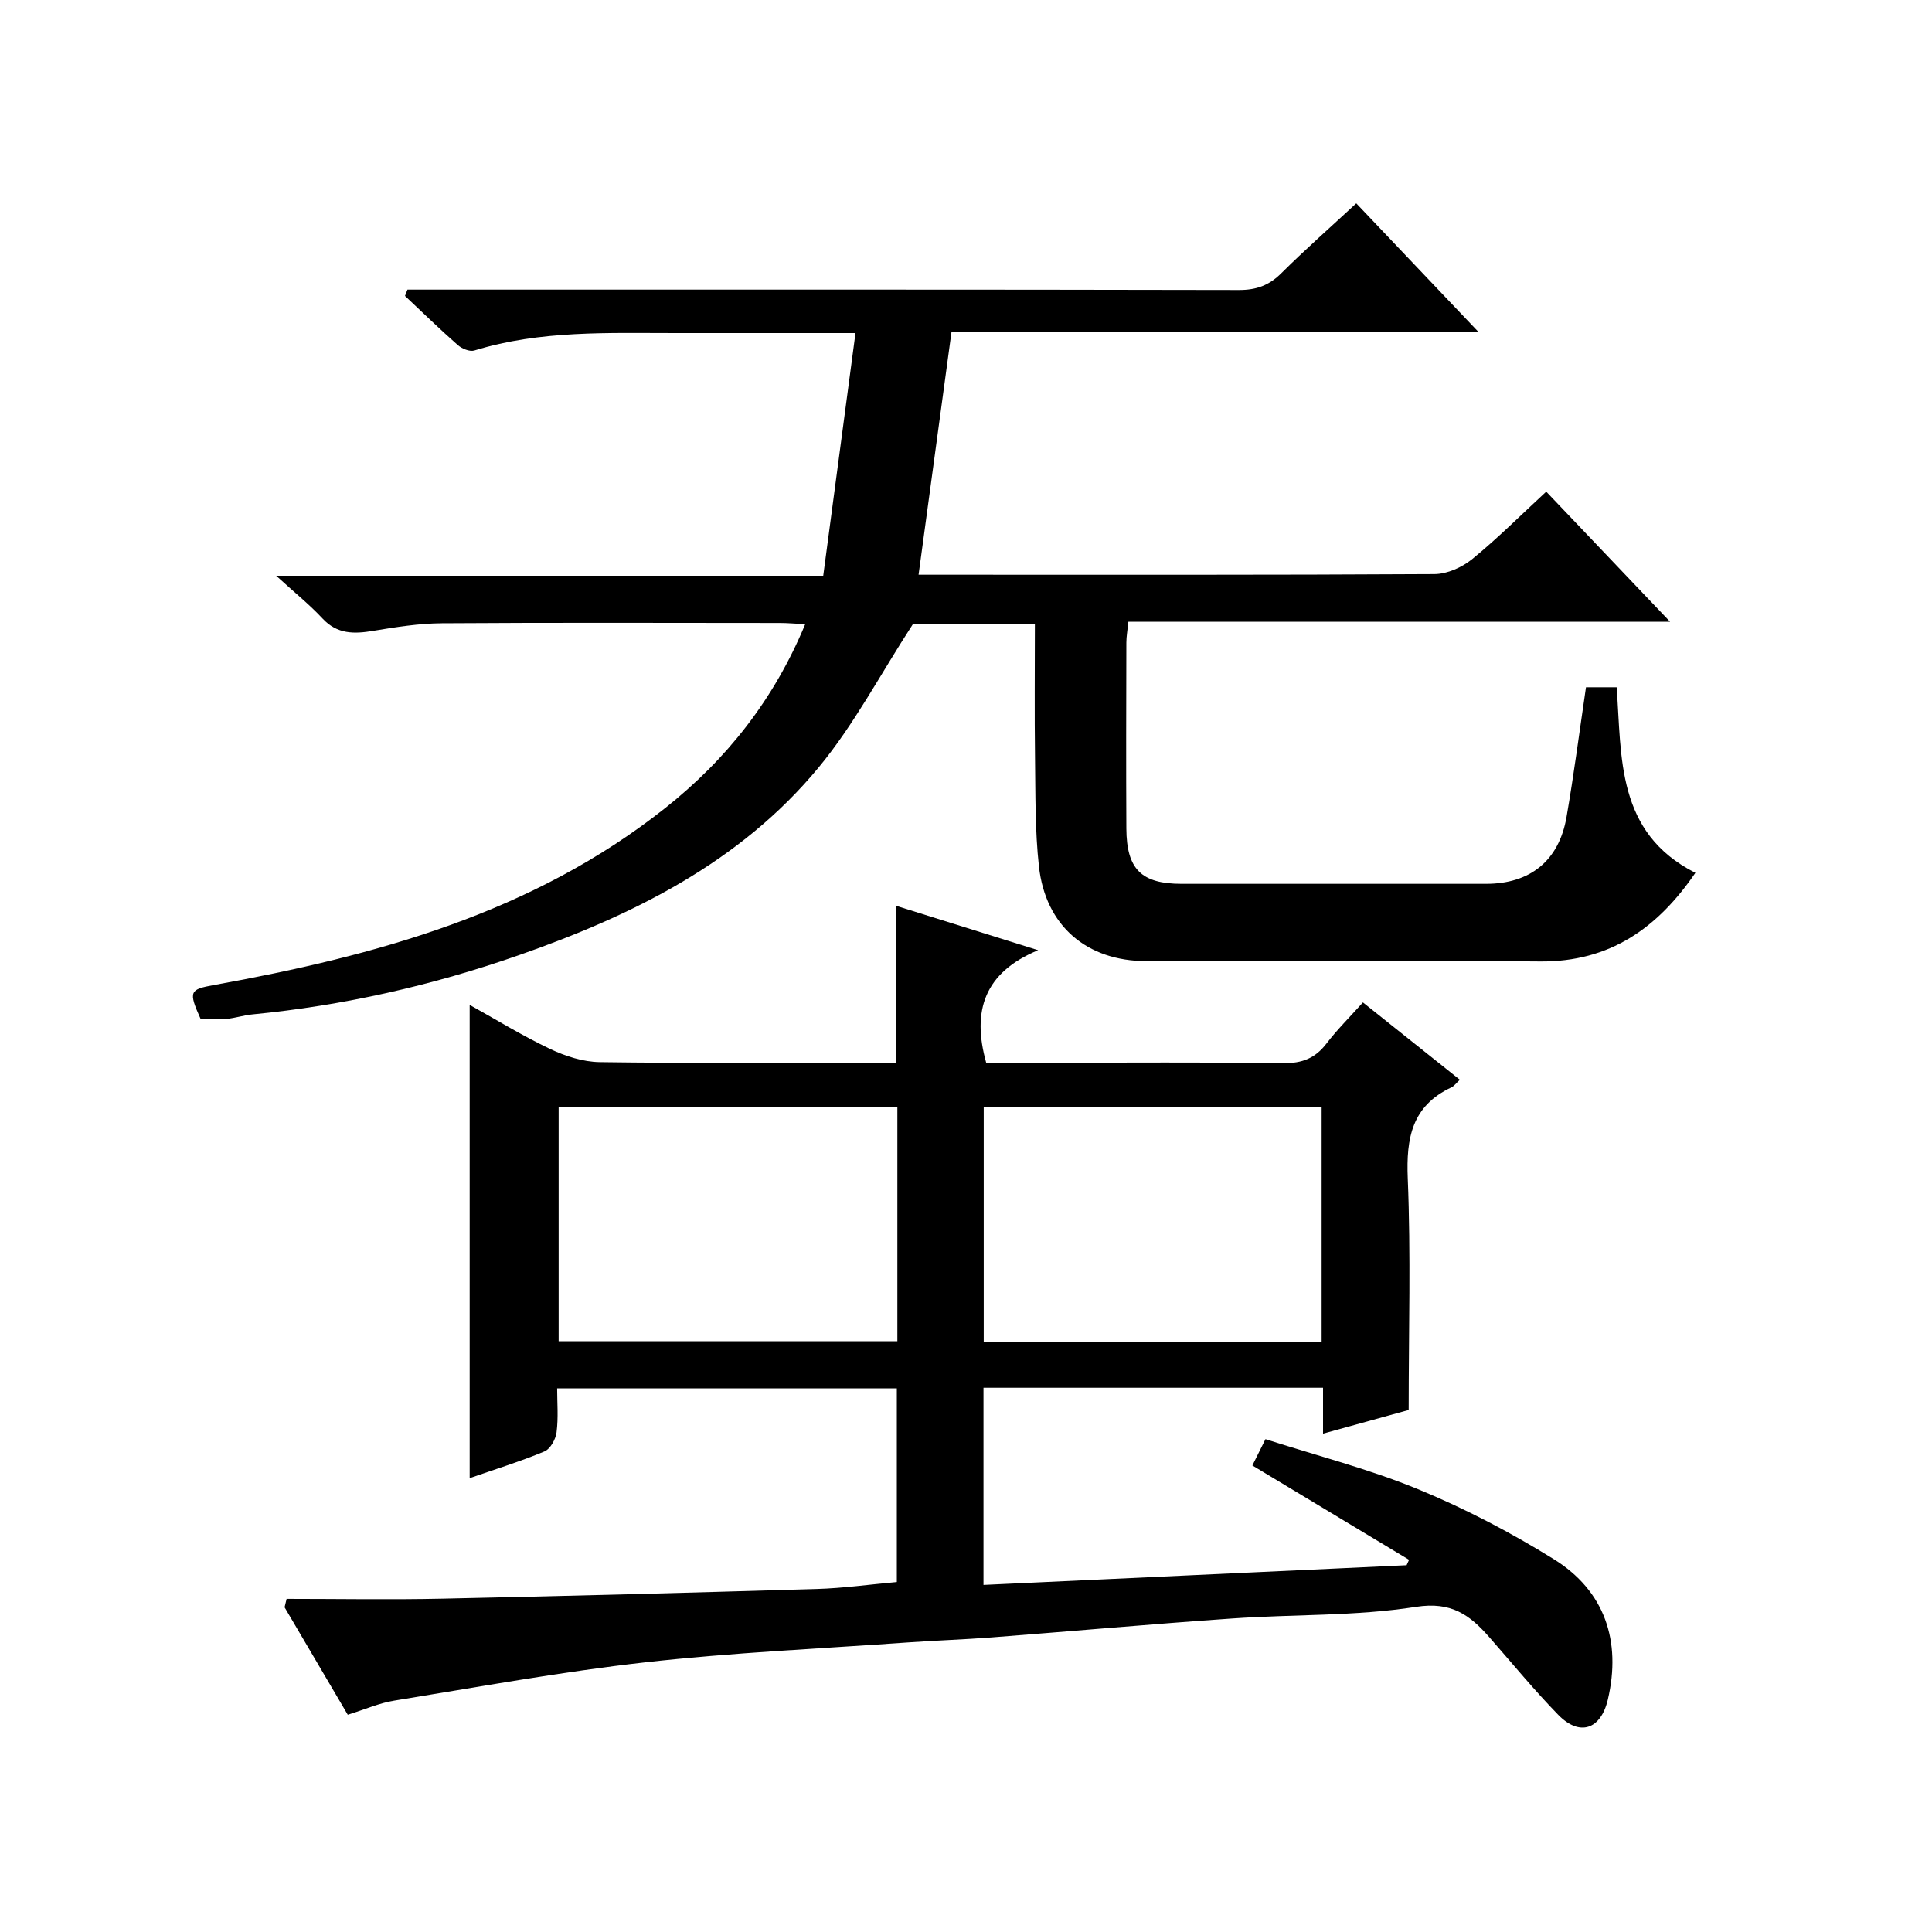 <?xml version="1.0" encoding="utf-8"?>
<svg version="1.1" id="ZDIC" xmlns="http://www.w3.org/2000/svg" xmlns:xlink="http://www.w3.org/1999/xlink" x="0px" y="0px"
	 viewBox="0 0 400 400" style="enable-background:new 0 0 400 400;" xml:space="preserve">

<g>
	
	<path d="M72,355.02c-4.4-7.49-8.74-14.87-13.08-22.25c0.14-0.58,0.28-1.16,0.42-1.74c10.71,0,21.43,0.19,32.14-0.04
		c25.88-0.55,51.76-1.24,77.64-2.01c5.42-0.16,10.82-0.92,16.56-1.44c0-13.15,0-26.41,0-40.1c-23.08,0-46.31,0-70.33,0
		c0,2.93,0.27,6.05-0.12,9.1c-0.18,1.44-1.29,3.45-2.51,3.96c-4.98,2.08-10.16,3.68-15.48,5.53c0-32.62,0-64.98,0-97.98
		c5.55,3.09,10.96,6.42,16.67,9.13c3.15,1.49,6.8,2.67,10.24,2.72c18.66,0.26,37.33,0.12,55.99,0.12c1.79,0,3.57,0,5.3,0
		c0-10.95,0-21.37,0-32.51c9.25,2.89,18.68,5.84,29.49,9.22c-11.13,4.6-13.76,12.55-10.75,23.29c3.98,0,8.26,0,12.55,0
		c16.33,0,32.66-0.13,48.99,0.09c3.87,0.05,6.58-1.01,8.9-4.04c2.2-2.88,4.8-5.45,7.56-8.53c6.78,5.41,13.34,10.64,20.07,16.01
		c-0.79,0.72-1.19,1.32-1.76,1.58c-8.17,3.84-9.37,10.47-9.03,18.83c0.65,15.77,0.19,31.58,0.19,47.96
		c-5.07,1.4-11.19,3.09-17.73,4.9c0-3.31,0-6.27,0-9.5c-23.57,0-46.8,0-70.3,0c0,13.49,0,26.76,0,40.82
		c29.32-1.36,58.46-2.72,87.6-4.08c0.17-0.37,0.34-0.75,0.51-1.12c-10.78-6.49-21.57-12.98-32.44-19.53
		c0.76-1.53,1.5-3.01,2.71-5.45c10.51,3.38,21.33,6.14,31.56,10.35c9.74,4.01,19.2,8.95,28.15,14.51
		c10.53,6.54,14.01,16.94,11.18,29.04c-1.45,6.21-5.84,7.73-10.28,3.17c-4.99-5.12-9.54-10.68-14.26-16.06
		c-4.02-4.59-7.84-7.44-15.18-6.29c-12.51,1.96-25.39,1.52-38.09,2.41c-16.61,1.15-33.21,2.64-49.81,3.92
		c-5.77,0.44-11.56,0.63-17.33,1.04c-18.1,1.29-36.27,2.09-54.29,4.11c-17.43,1.96-34.72,5.13-52.05,7.94
		C78.58,352.58,75.67,353.88,72,355.02z M185.79,229.22c-23.65,0-46.75,0-70.13,0c0,16.27,0,32.32,0,48.47c23.53,0,46.74,0,70.13,0
		C185.79,261.46,185.79,245.54,185.79,229.22z M273.63,277.8c0-16.46,0-32.5,0-48.58c-23.47,0-46.57,0-69.96,0
		c0,16.27,0,32.32,0,48.58C227.07,277.8,250.17,277.8,273.63,277.8z"/>
	<path d="M280.8,42.1c8.43,8.87,16.54,17.41,25.36,26.69c-36.89,0-72.92,0-109.17,0c-2.28,16.83-4.49,33.12-6.81,50.2
		c1.84,0,3.57,0,5.3,0c33.84,0,67.68,0.07,101.51-0.13c2.63-0.02,5.7-1.39,7.79-3.09c5.26-4.28,10.07-9.11,15.35-13.98
		c8.51,8.94,16.74,17.59,25.64,26.93c-37.81,0-74.82,0-112.15,0c-0.18,1.79-0.42,3.06-0.42,4.33c-0.03,12.83-0.07,25.67,0,38.5
		c0.05,8.44,3.12,11.44,11.45,11.44c21,0.01,42.01,0.01,63.01,0c9.14,0,15.1-4.78,16.67-13.82c1.53-8.83,2.68-17.73,4.03-26.88
		c2.09,0,4.02,0,6.35,0c1.07,14.46-0.14,30.11,16.3,38.42c-7.79,11.4-17.68,18.47-32.15,18.35c-27.17-0.24-54.34-0.06-81.51-0.07
		c-12.3,0-20.89-7.26-22.25-19.61c-0.82-7.42-0.71-14.96-0.81-22.45c-0.12-9.13-0.03-18.26-0.03-27.67c-9.23,0-18,0-25.28,0
		c-6.73,10.37-12.17,20.78-19.49,29.63c-16.28,19.7-38.54,30.65-62.12,38.89c-17.84,6.24-36.25,10.42-55.13,12.24
		c-1.79,0.17-3.54,0.76-5.33,0.93c-1.81,0.16-3.65,0.04-5.36,0.04c-2.6-5.78-2.27-6.14,2.75-7.05c33.53-6.06,66.01-14.92,93.4-36.62
		c12.73-10.09,22.53-22.46,29.01-38.09c-2.08-0.1-3.65-0.25-5.23-0.25c-23.34-0.01-46.67-0.1-70.01,0.06
		c-4.74,0.03-9.51,0.79-14.21,1.57c-3.96,0.66-7.43,0.72-10.48-2.55c-2.71-2.91-5.85-5.43-9.6-8.86c38.01,0,75.14,0,113.26,0
		c2.24-16.88,4.42-33.26,6.68-50.24c-13.16,0-25.13-0.01-37.09,0c-14.04,0.01-28.13-0.61-41.83,3.61c-0.95,0.29-2.57-0.38-3.41-1.12
		c-3.74-3.29-7.31-6.77-10.94-10.18c0.17-0.44,0.34-0.87,0.51-1.31c1.71,0,3.42,0,5.13,0c55.67,0,111.35-0.04,167.02,0.08
		c3.62,0.01,6.25-0.96,8.79-3.49C270.13,51.75,275.26,47.23,280.8,42.1z"/>
	
	
</g>
</svg>
